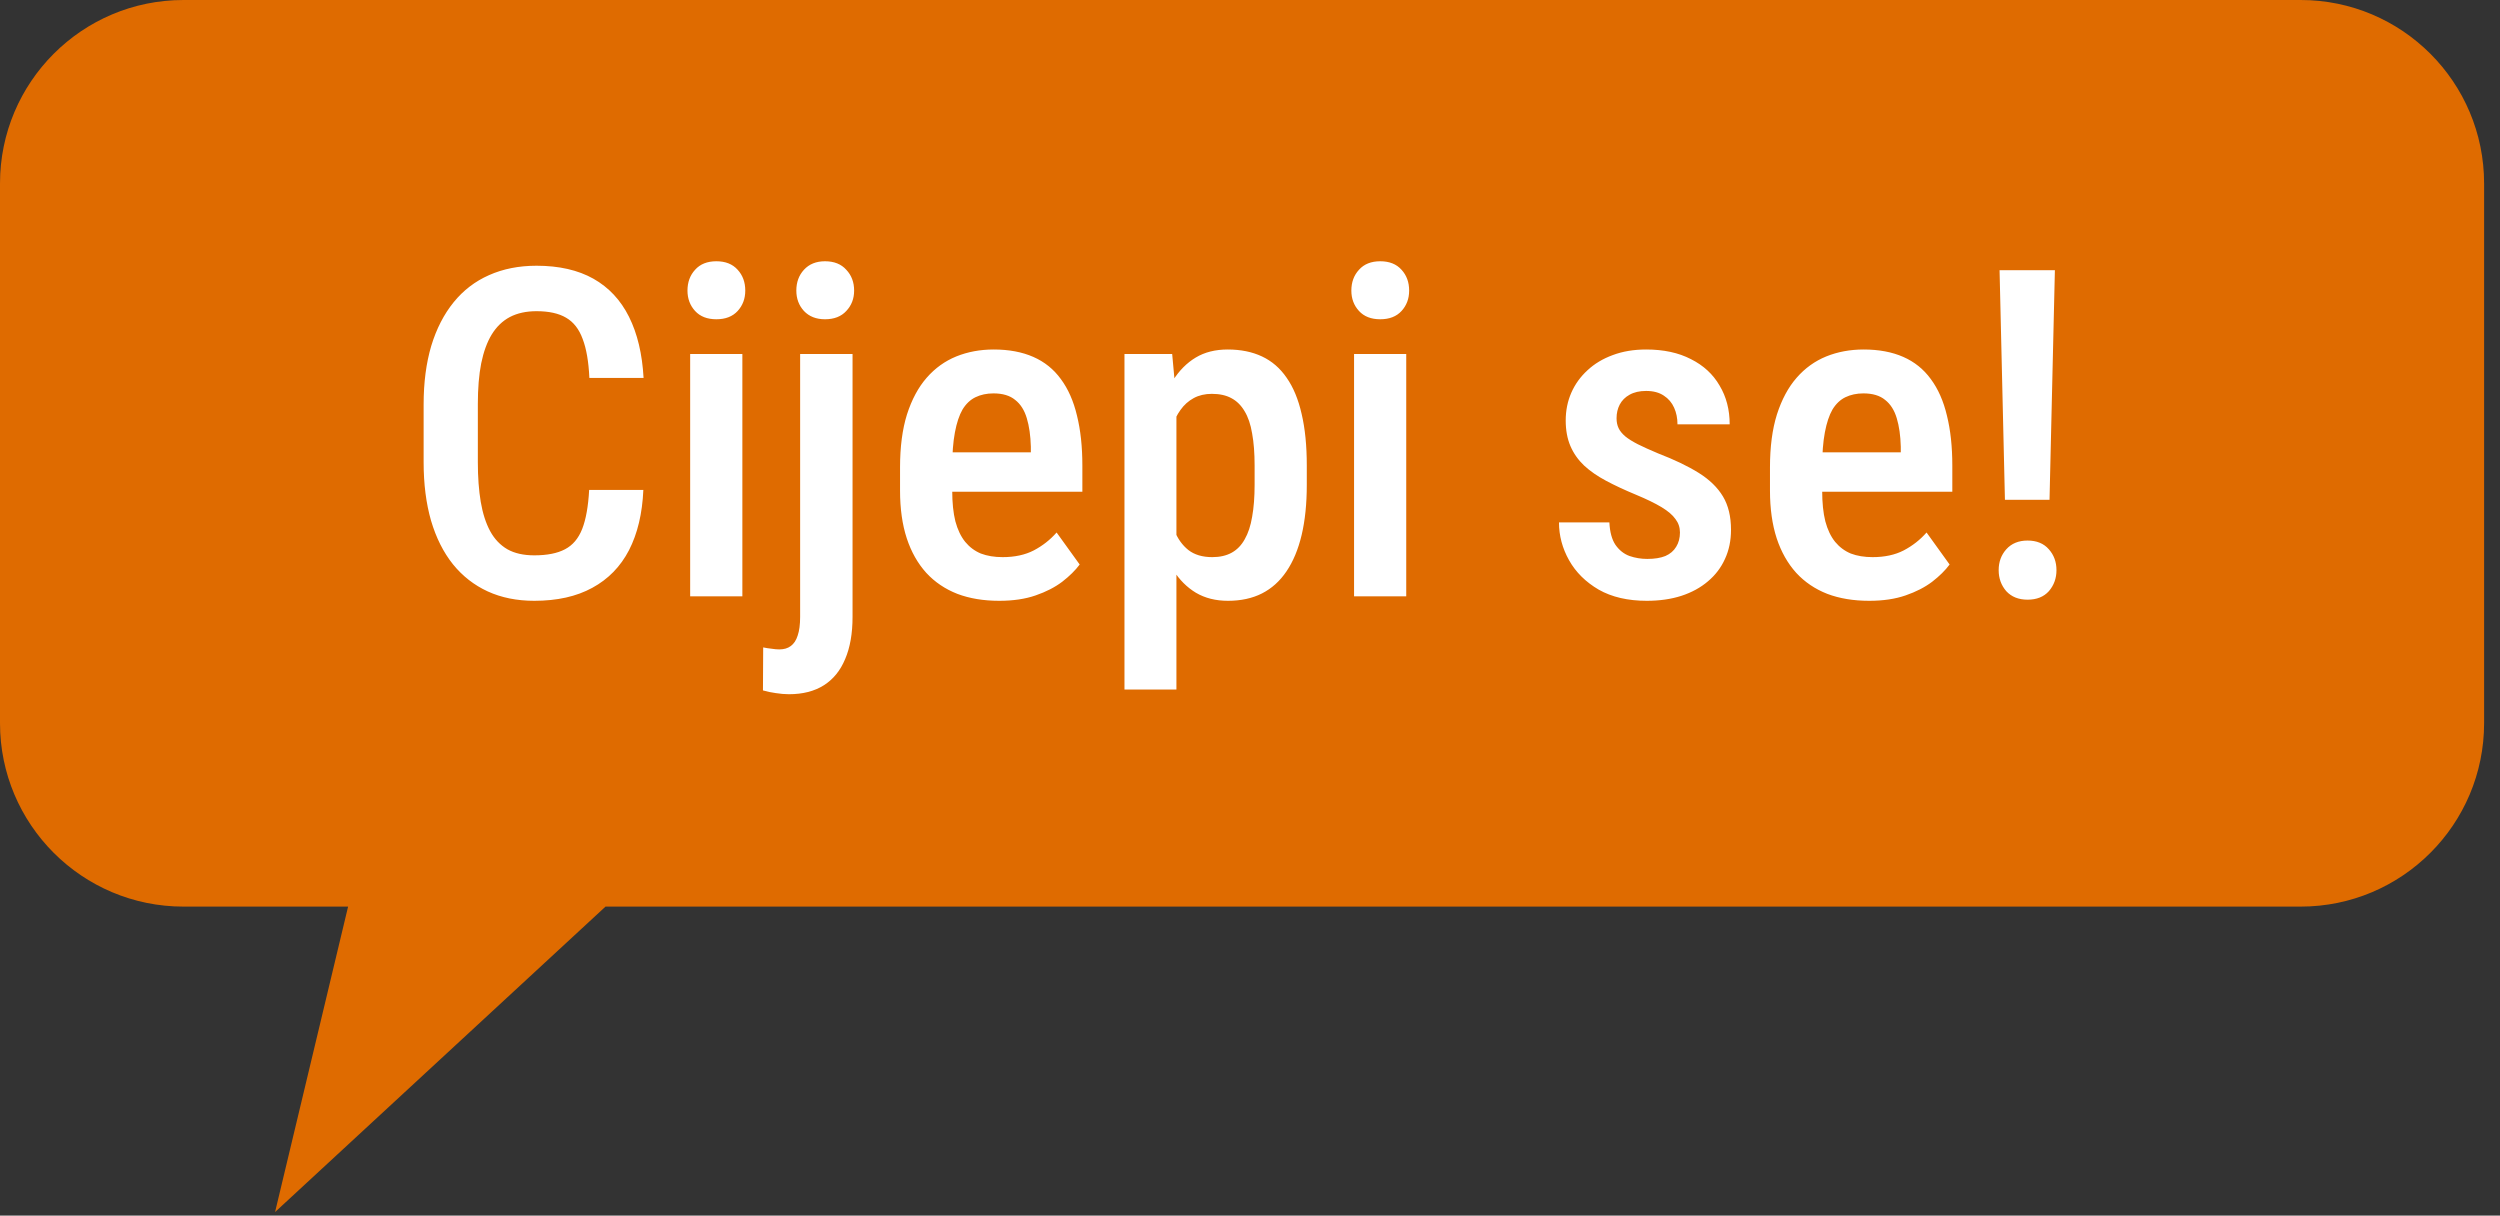 <svg width="109" height="53" viewBox="0 0 109 53" fill="none" xmlns="http://www.w3.org/2000/svg">
<rect x="0" y="0" width="109" height="53" fill="#333333" stroke="none"/>
<path fill-rule="evenodd" clip-rule="evenodd" d="M100.307 0C104.725 0 108.307 3.582 108.307 8V31.528C108.307 35.946 104.725 39.528 100.307 39.528H26.4L11.993 52.845L15.177 39.528H8C3.582 39.528 -1.52588e-05 35.946 -1.52588e-05 31.528V8C-1.52588e-05 3.582 3.582 0 8 0H100.307Z" fill="#DF6B00"/>
<path d="M25.687 21.361H28.05C28.005 22.39 27.796 23.266 27.425 23.988C27.054 24.704 26.52 25.251 25.824 25.629C25.134 26.007 24.291 26.195 23.294 26.195C22.539 26.195 21.862 26.059 21.263 25.785C20.671 25.512 20.166 25.118 19.75 24.604C19.333 24.083 19.014 23.448 18.793 22.699C18.578 21.951 18.47 21.101 18.47 20.151V17.631C18.47 16.68 18.581 15.831 18.802 15.082C19.03 14.333 19.356 13.699 19.779 13.178C20.202 12.657 20.716 12.263 21.322 11.996C21.934 11.723 22.624 11.586 23.392 11.586C24.375 11.586 25.202 11.775 25.873 12.152C26.543 12.53 27.061 13.083 27.425 13.813C27.79 14.542 28.002 15.43 28.06 16.479H25.697C25.664 15.769 25.567 15.203 25.404 14.779C25.248 14.35 25.007 14.04 24.681 13.852C24.362 13.663 23.933 13.568 23.392 13.568C22.943 13.568 22.555 13.653 22.23 13.822C21.911 13.992 21.647 14.245 21.439 14.584C21.237 14.916 21.084 15.336 20.98 15.844C20.882 16.345 20.834 16.934 20.834 17.611V20.151C20.834 20.802 20.876 21.378 20.96 21.879C21.045 22.38 21.182 22.807 21.371 23.158C21.559 23.503 21.81 23.767 22.123 23.949C22.435 24.125 22.826 24.213 23.294 24.213C23.854 24.213 24.3 24.125 24.632 23.949C24.971 23.773 25.221 23.477 25.384 23.061C25.547 22.644 25.648 22.078 25.687 21.361ZM32.367 15.434V26H30.091V15.434H32.367ZM29.974 12.67C29.974 12.305 30.085 12.003 30.306 11.762C30.527 11.514 30.837 11.391 31.234 11.391C31.631 11.391 31.94 11.514 32.162 11.762C32.383 12.003 32.494 12.305 32.494 12.67C32.494 13.021 32.383 13.318 32.162 13.559C31.94 13.8 31.631 13.92 31.234 13.92C30.837 13.92 30.527 13.8 30.306 13.559C30.085 13.318 29.974 13.021 29.974 12.67ZM34.886 15.434H37.171V26.898C37.171 27.621 37.064 28.233 36.849 28.734C36.641 29.236 36.331 29.617 35.921 29.877C35.511 30.137 35.003 30.268 34.398 30.268C34.216 30.268 34.024 30.251 33.822 30.219C33.627 30.193 33.441 30.154 33.265 30.102L33.275 28.227C33.399 28.253 33.522 28.272 33.646 28.285C33.77 28.305 33.88 28.314 33.978 28.314C34.18 28.314 34.346 28.266 34.476 28.168C34.613 28.07 34.714 27.917 34.779 27.709C34.85 27.501 34.886 27.23 34.886 26.898V15.434ZM34.72 12.67C34.72 12.305 34.831 12.003 35.052 11.762C35.28 11.514 35.586 11.391 35.97 11.391C36.367 11.391 36.677 11.514 36.898 11.762C37.126 12.003 37.24 12.305 37.24 12.67C37.24 13.021 37.126 13.318 36.898 13.559C36.677 13.8 36.367 13.92 35.97 13.92C35.586 13.92 35.28 13.8 35.052 13.559C34.831 13.318 34.72 13.021 34.72 12.67ZM43.568 26.195C42.884 26.195 42.276 26.095 41.742 25.893C41.208 25.684 40.755 25.378 40.384 24.975C40.013 24.564 39.73 24.063 39.535 23.471C39.339 22.872 39.242 22.178 39.242 21.391V20.375C39.242 19.483 39.343 18.715 39.544 18.07C39.753 17.419 40.039 16.886 40.404 16.469C40.768 16.052 41.198 15.743 41.693 15.541C42.194 15.339 42.738 15.238 43.324 15.238C43.988 15.238 44.564 15.346 45.052 15.561C45.541 15.775 45.941 16.098 46.253 16.527C46.572 16.957 46.807 17.488 46.956 18.119C47.113 18.751 47.191 19.477 47.191 20.297V21.439H40.335V19.721H44.945V19.477C44.932 18.995 44.873 18.581 44.769 18.236C44.665 17.885 44.496 17.618 44.261 17.436C44.033 17.247 43.718 17.152 43.314 17.152C43.021 17.152 42.761 17.208 42.533 17.318C42.305 17.429 42.116 17.608 41.966 17.855C41.823 18.103 41.712 18.435 41.634 18.852C41.556 19.262 41.517 19.77 41.517 20.375V21.391C41.517 21.918 41.563 22.364 41.654 22.729C41.752 23.093 41.895 23.393 42.084 23.627C42.272 23.855 42.5 24.024 42.767 24.135C43.041 24.239 43.356 24.291 43.714 24.291C44.242 24.291 44.694 24.193 45.072 23.998C45.456 23.796 45.788 23.536 46.068 23.217L47.074 24.613C46.885 24.867 46.631 25.118 46.312 25.365C45.993 25.606 45.606 25.805 45.15 25.961C44.701 26.117 44.173 26.195 43.568 26.195ZM51.292 17.465V30.063H49.027V15.434H51.107L51.292 17.465ZM56.976 20.297V21.137C56.976 21.964 56.901 22.693 56.752 23.324C56.602 23.956 56.38 24.486 56.087 24.916C55.801 25.339 55.446 25.658 55.023 25.873C54.6 26.088 54.105 26.195 53.539 26.195C53.005 26.195 52.539 26.078 52.142 25.844C51.752 25.609 51.423 25.281 51.156 24.858C50.889 24.434 50.674 23.933 50.511 23.354C50.355 22.768 50.241 22.13 50.169 21.439V20.151C50.241 19.421 50.352 18.757 50.502 18.158C50.658 17.553 50.869 17.032 51.136 16.596C51.41 16.16 51.742 15.824 52.132 15.59C52.523 15.355 52.988 15.238 53.529 15.238C54.095 15.238 54.593 15.339 55.023 15.541C55.453 15.743 55.811 16.052 56.097 16.469C56.39 16.886 56.608 17.413 56.752 18.051C56.901 18.682 56.976 19.431 56.976 20.297ZM54.701 21.137V20.297C54.701 19.757 54.665 19.291 54.593 18.901C54.528 18.503 54.417 18.178 54.261 17.924C54.111 17.67 53.919 17.481 53.685 17.358C53.457 17.234 53.174 17.172 52.835 17.172C52.536 17.172 52.272 17.234 52.044 17.358C51.817 17.481 51.624 17.654 51.468 17.875C51.312 18.09 51.188 18.347 51.097 18.646C51.006 18.939 50.947 19.259 50.921 19.604V21.996C50.98 22.413 51.078 22.797 51.214 23.148C51.351 23.494 51.55 23.77 51.81 23.979C52.077 24.187 52.425 24.291 52.855 24.291C53.187 24.291 53.47 24.226 53.705 24.096C53.939 23.966 54.128 23.77 54.271 23.51C54.421 23.249 54.528 22.924 54.593 22.533C54.665 22.136 54.701 21.671 54.701 21.137ZM61.312 15.434V26H59.037V15.434H61.312ZM58.919 12.67C58.919 12.305 59.03 12.003 59.252 11.762C59.473 11.514 59.782 11.391 60.179 11.391C60.576 11.391 60.886 11.514 61.107 11.762C61.328 12.003 61.439 12.305 61.439 12.67C61.439 13.021 61.328 13.318 61.107 13.559C60.886 13.8 60.576 13.92 60.179 13.92C59.782 13.92 59.473 13.8 59.252 13.559C59.03 13.318 58.919 13.021 58.919 12.67ZM73.246 23.217C73.246 22.995 73.18 22.8 73.05 22.631C72.927 22.455 72.725 22.283 72.445 22.113C72.165 21.944 71.79 21.762 71.322 21.567C70.834 21.365 70.401 21.163 70.023 20.961C69.645 20.759 69.326 20.538 69.066 20.297C68.805 20.049 68.607 19.766 68.47 19.447C68.334 19.128 68.265 18.757 68.265 18.334C68.265 17.898 68.347 17.494 68.509 17.123C68.672 16.752 68.906 16.427 69.212 16.146C69.518 15.86 69.886 15.639 70.316 15.482C70.746 15.32 71.231 15.238 71.771 15.238C72.533 15.238 73.184 15.378 73.724 15.658C74.271 15.932 74.688 16.316 74.974 16.811C75.267 17.299 75.414 17.862 75.414 18.5H73.138C73.138 18.233 73.089 17.992 72.992 17.777C72.894 17.556 72.744 17.38 72.543 17.25C72.341 17.113 72.084 17.045 71.771 17.045C71.484 17.045 71.244 17.1 71.048 17.211C70.859 17.315 70.716 17.458 70.619 17.641C70.528 17.817 70.482 18.015 70.482 18.236C70.482 18.399 70.511 18.542 70.57 18.666C70.628 18.79 70.726 18.91 70.863 19.027C70.999 19.138 71.182 19.252 71.41 19.369C71.644 19.486 71.94 19.62 72.298 19.77C73.008 20.043 73.597 20.326 74.066 20.619C74.535 20.912 74.886 21.254 75.121 21.645C75.355 22.035 75.472 22.52 75.472 23.1C75.472 23.568 75.384 23.992 75.209 24.369C75.039 24.747 74.792 25.072 74.466 25.346C74.147 25.619 73.76 25.831 73.304 25.98C72.855 26.124 72.354 26.195 71.8 26.195C70.974 26.195 70.274 26.033 69.701 25.707C69.134 25.375 68.705 24.949 68.412 24.428C68.119 23.907 67.972 23.357 67.972 22.777H70.169C70.189 23.194 70.277 23.52 70.433 23.754C70.596 23.988 70.801 24.151 71.048 24.242C71.296 24.327 71.553 24.369 71.82 24.369C72.139 24.369 72.403 24.327 72.611 24.242C72.819 24.151 72.975 24.018 73.08 23.842C73.19 23.666 73.246 23.458 73.246 23.217ZM81.498 26.195C80.814 26.195 80.205 26.095 79.671 25.893C79.138 25.684 78.685 25.378 78.314 24.975C77.943 24.564 77.66 24.063 77.464 23.471C77.269 22.872 77.171 22.178 77.171 21.391V20.375C77.171 19.483 77.272 18.715 77.474 18.07C77.683 17.419 77.969 16.886 78.334 16.469C78.698 16.052 79.128 15.743 79.623 15.541C80.124 15.339 80.668 15.238 81.253 15.238C81.918 15.238 82.494 15.346 82.982 15.561C83.47 15.775 83.871 16.098 84.183 16.527C84.502 16.957 84.737 17.488 84.886 18.119C85.043 18.751 85.121 19.477 85.121 20.297V21.439H78.265V19.721H82.874V19.477C82.862 18.995 82.803 18.581 82.699 18.236C82.595 17.885 82.425 17.618 82.191 17.436C81.963 17.247 81.647 17.152 81.244 17.152C80.951 17.152 80.69 17.208 80.462 17.318C80.234 17.429 80.046 17.608 79.896 17.855C79.753 18.103 79.642 18.435 79.564 18.852C79.486 19.262 79.447 19.77 79.447 20.375V21.391C79.447 21.918 79.492 22.364 79.584 22.729C79.681 23.093 79.824 23.393 80.013 23.627C80.202 23.855 80.43 24.024 80.697 24.135C80.97 24.239 81.286 24.291 81.644 24.291C82.171 24.291 82.624 24.193 83.001 23.998C83.386 23.796 83.718 23.536 83.998 23.217L85.003 24.613C84.815 24.867 84.561 25.118 84.242 25.365C83.923 25.606 83.535 25.805 83.08 25.961C82.63 26.117 82.103 26.195 81.498 26.195ZM89.593 11.781L89.359 21.791H87.415L87.181 11.781H89.593ZM87.142 24.858C87.142 24.499 87.253 24.197 87.474 23.949C87.702 23.695 88.011 23.568 88.402 23.568C88.799 23.568 89.108 23.695 89.33 23.949C89.551 24.197 89.662 24.499 89.662 24.858C89.662 25.216 89.551 25.521 89.33 25.776C89.108 26.023 88.799 26.146 88.402 26.146C88.011 26.146 87.702 26.023 87.474 25.776C87.253 25.521 87.142 25.216 87.142 24.858Z" fill="white"/>
</svg>
